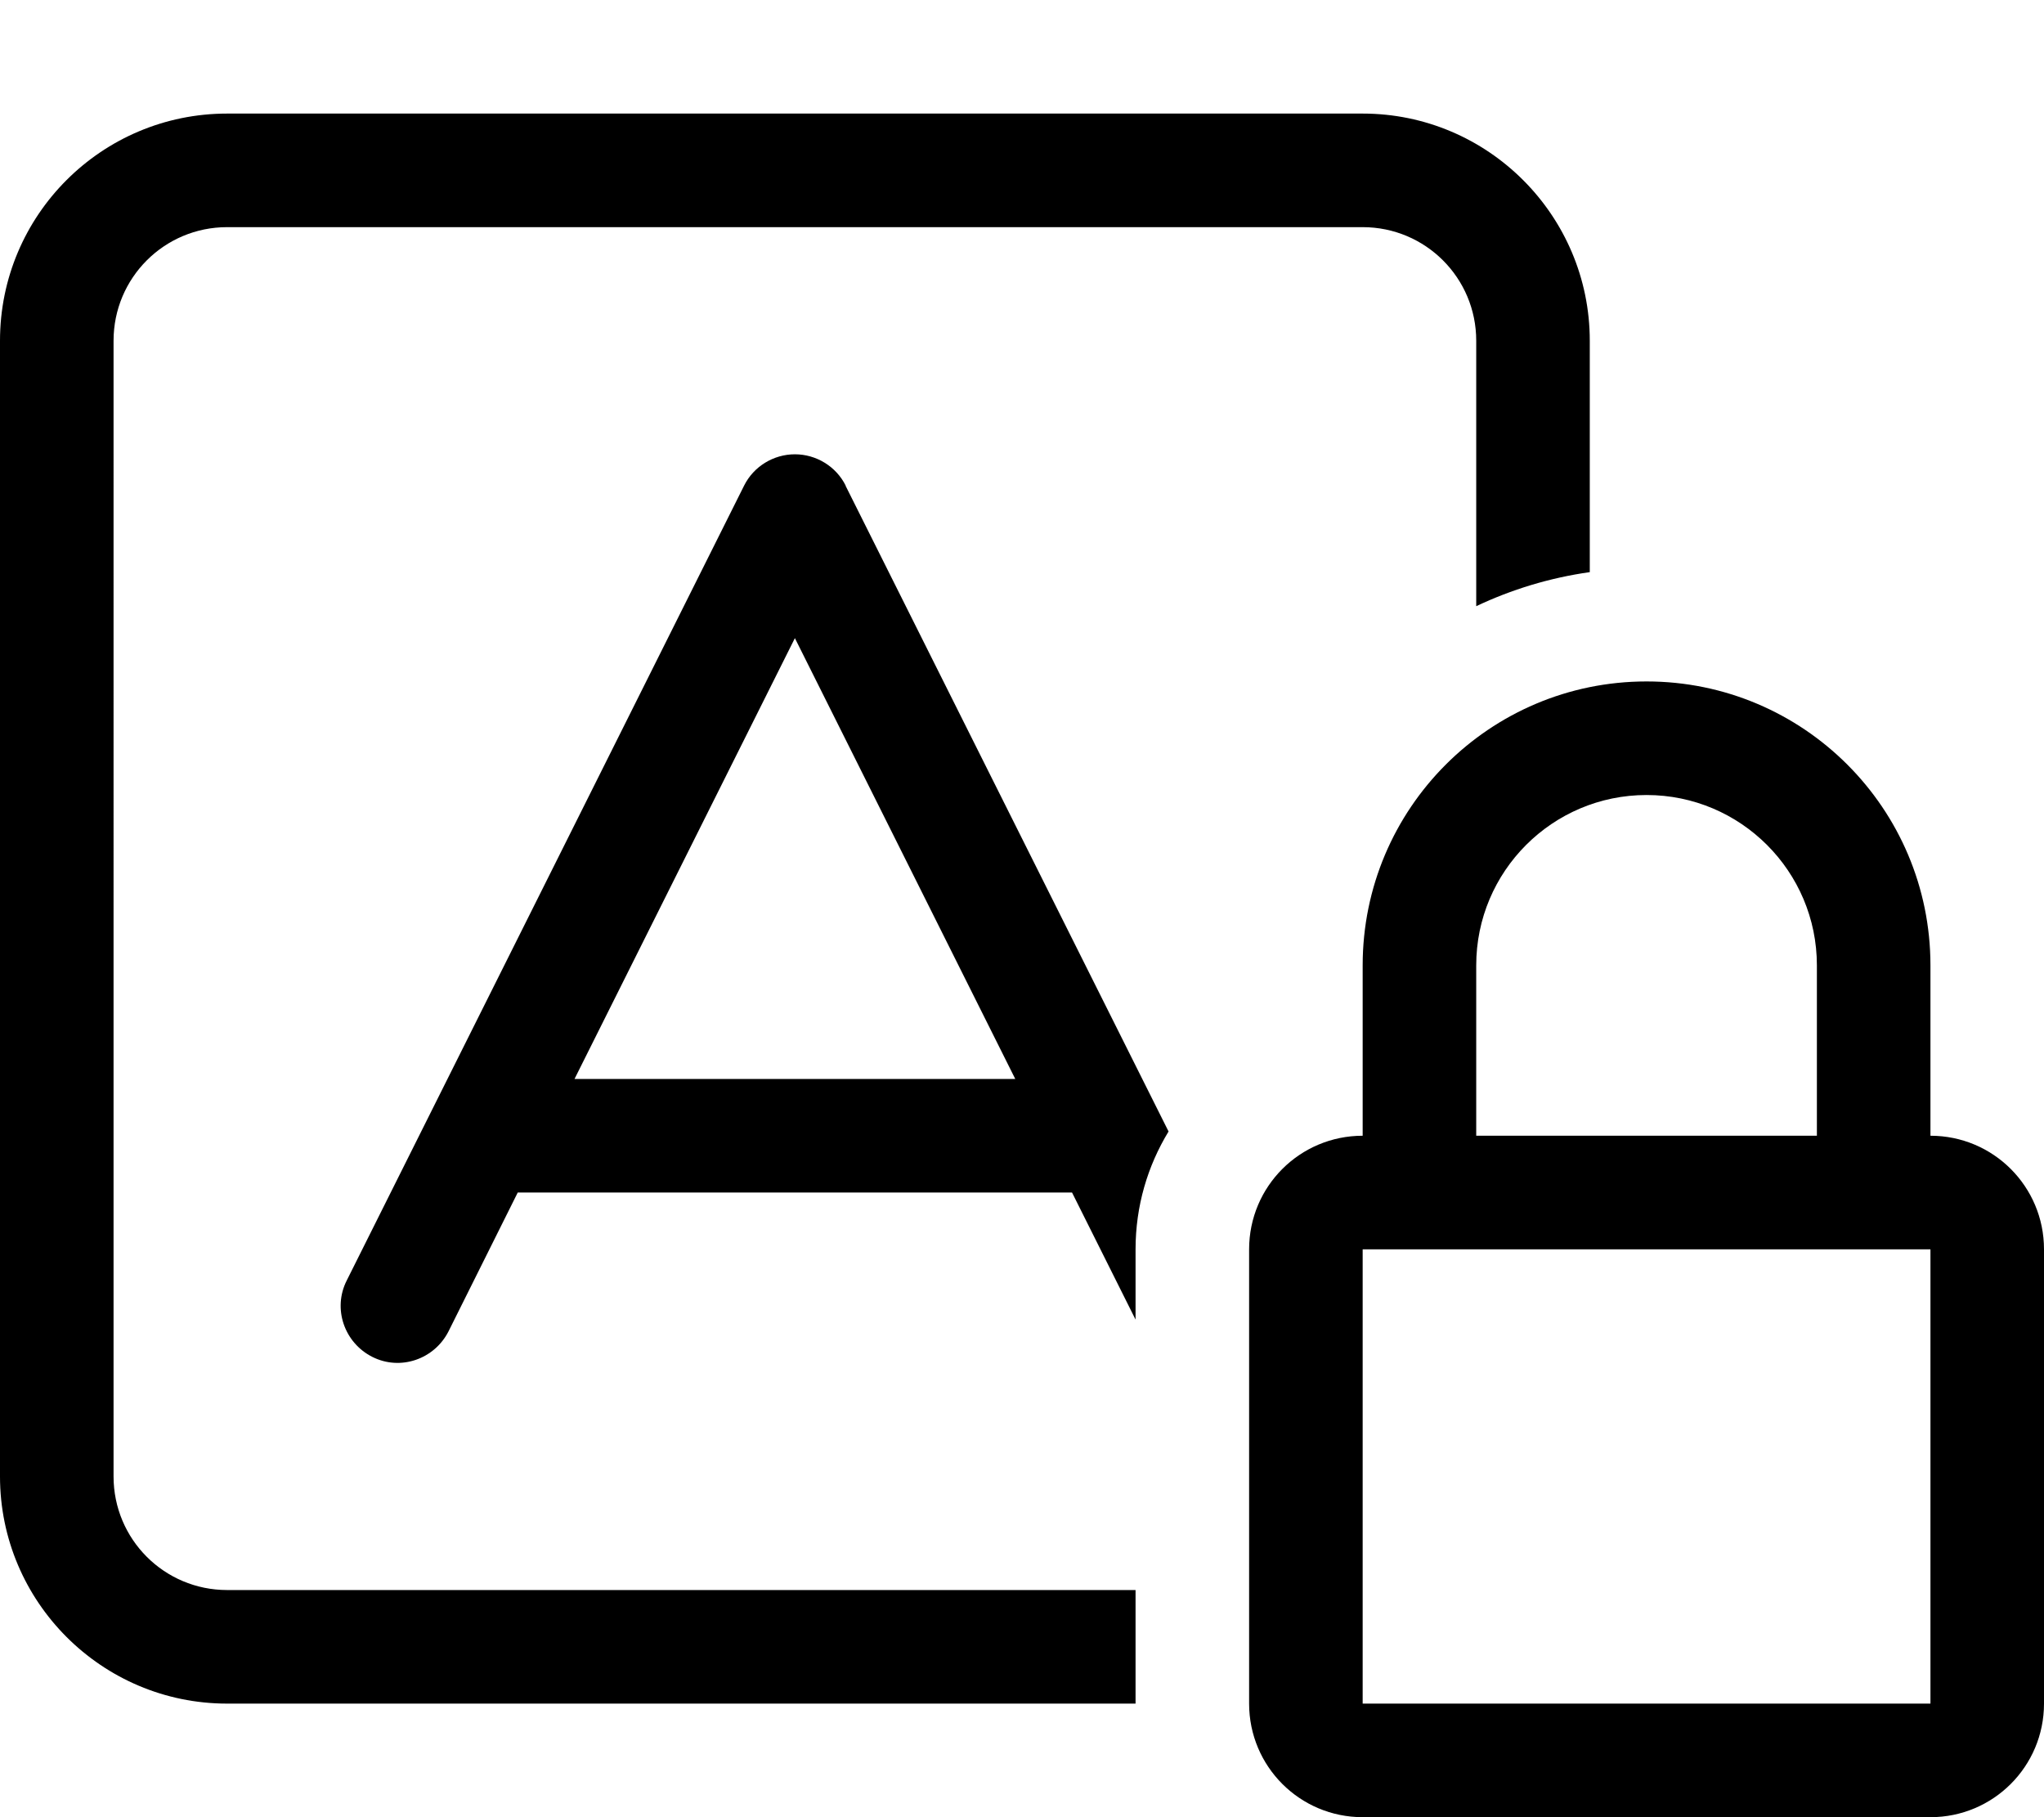 <svg xmlns="http://www.w3.org/2000/svg" viewBox="0 0 576 512"><!--! Font Awesome Pro 6.7.1 by @fontawesome - https://fontawesome.com License - https://fontawesome.com/license (Commercial License) Copyright 2024 Fonticons, Inc. --><path d="M64 64l320 0c17.7 0 32 14.3 32 32l0 74.8c9.9-4.7 20.7-8 32-9.6L448 96c0-35.3-28.7-64-64-64L64 32C28.7 32 0 60.6 0 96L0 416c0 35.3 28.7 64 64 64l256 0 0-32L64 448c-17.7 0-32-14.3-32-32L32 96c0-17.7 14.3-32 32-32zm174.3 72.8c-2.7-5.4-8.3-8.8-14.3-8.8s-11.6 3.4-14.3 8.8l-112 224c-4 7.9-.7 17.5 7.2 21.5s17.5 .7 21.5-7.2L145.9 336l156.2 0L320 371.8l0-19.8c0-12.2 3.4-23.5 9.3-33.2l-91-181.9zM224 179.8L286.1 304l-124.2 0L224 179.8zM464 224c26.5 0 48 21.5 48 48l0 48-96 0 0-48c0-26.5 21.5-48 48-48zm-80 48l0 48c-17.7 0-32 14.3-32 32l0 128c0 17.7 14.3 32 32 32l160 0c17.7 0 32-14.3 32-32l0-128c0-17.7-14.3-32-32-32l0-48c0-44.2-35.8-80-80-80s-80 35.8-80 80zm0 80l160 0 0 128-160 0 0-128z"/></svg>